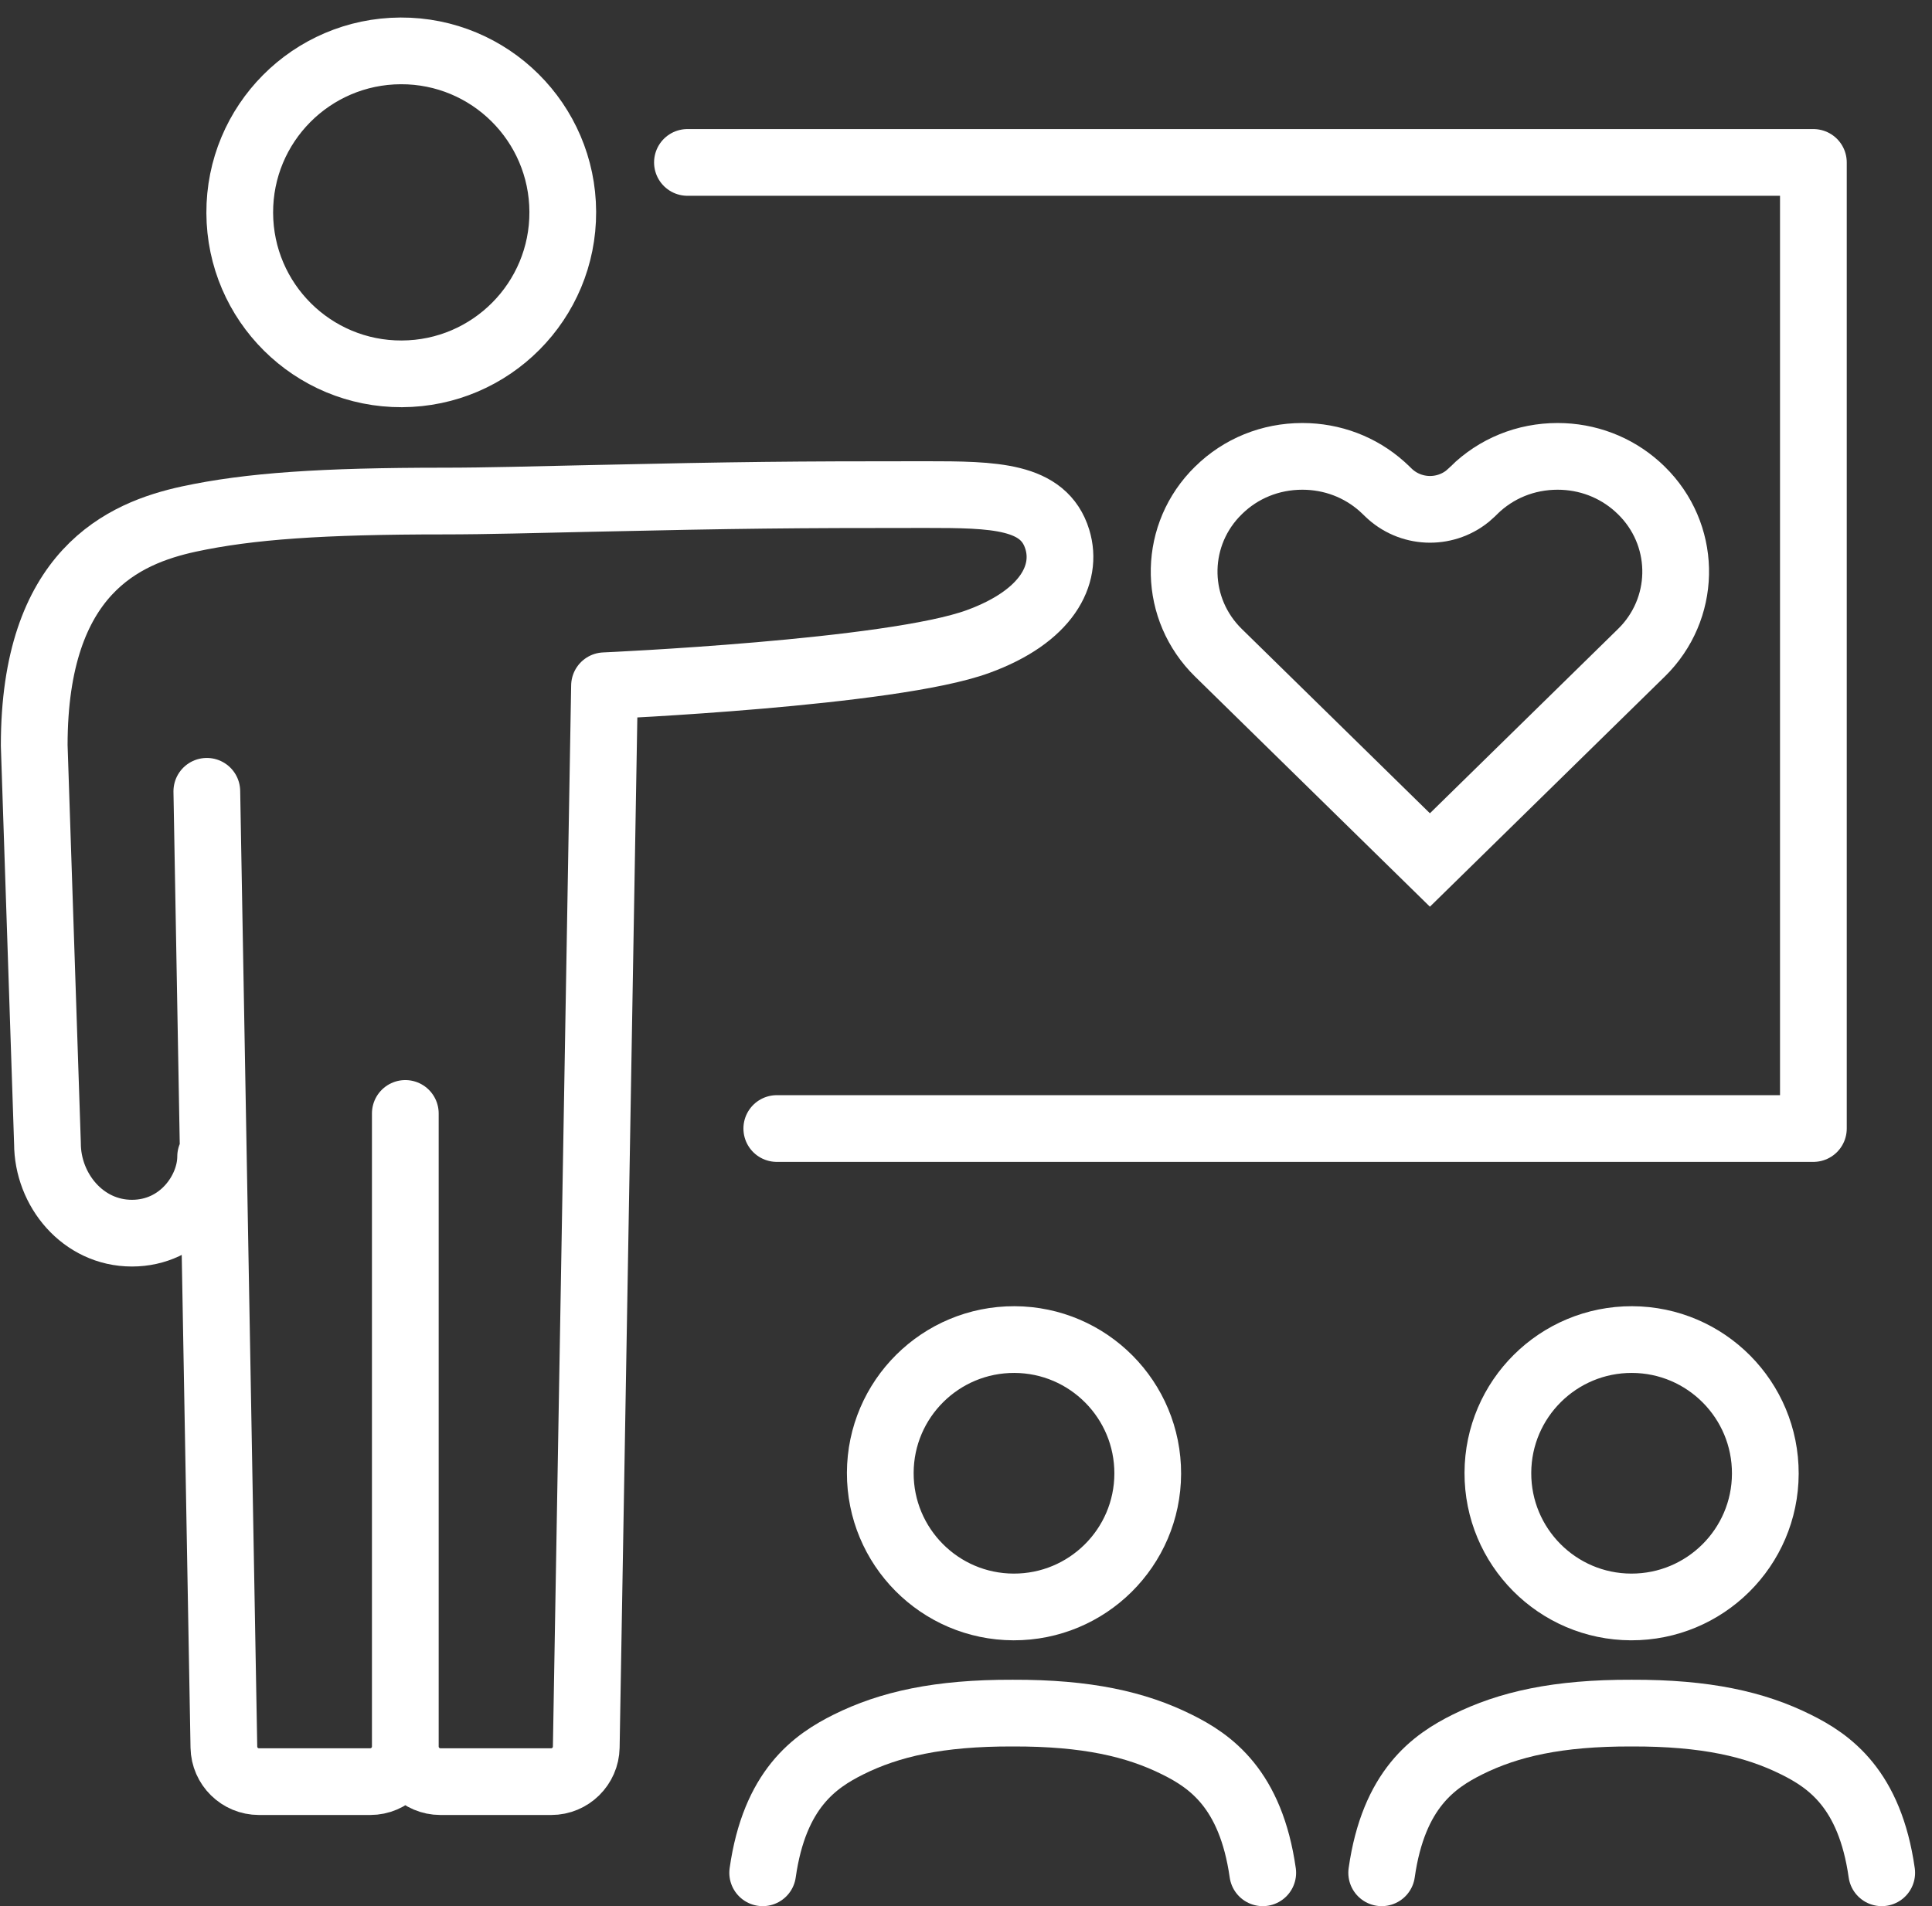 <svg width="76" height="75" viewBox="0 0 76 75" fill="none" xmlns="http://www.w3.org/2000/svg">
<rect x="0" y="0" width="76" height="75" fill="#333333" stroke="none"/>
<path d="M9.431 8.38C9.445 11.889 12.298 14.724 15.808 14.71C19.318 14.696 22.152 11.843 22.138 8.333C22.124 4.823 19.271 1.988 15.761 2.002C12.251 2.017 9.417 4.87 9.431 8.38Z" stroke="white" stroke-width="2.625" stroke-linecap="round" stroke-linejoin="round"/>
<path d="M8.286 45.509C8.286 46.856 7.122 48.522 5.189 48.522C3.256 48.522 1.867 46.814 1.867 44.989L1.346 29.33C1.346 22.493 4.879 20.977 7.432 20.423C9.806 19.912 12.683 19.715 17.464 19.715C19.14 19.715 21.068 19.659 23.245 19.612C29.224 19.48 31.073 19.461 36.403 19.461C39.111 19.461 41.063 19.49 41.593 21.226C42.015 22.61 41.19 24.253 38.473 25.243C35.085 26.486 23.78 26.983 23.78 26.983L23.062 68.747C23.048 69.497 22.438 70.103 21.683 70.103H17.324C16.563 70.103 15.944 69.483 15.944 68.723M15.944 68.723V43.811M15.944 68.723C15.944 69.483 15.325 70.103 14.564 70.103H10.186C9.436 70.103 8.821 69.502 8.807 68.747L8.136 31.136" stroke="white" stroke-width="2.625" stroke-linecap="round" stroke-linejoin="round"/>
<path d="M30.557 44.405H71.334V6.391H27.042" stroke="white" stroke-width="2.625" stroke-linecap="round" stroke-linejoin="round"/>
<path d="M51.227 17.957H51.235C52.407 17.958 53.506 18.377 54.362 19.139L54.53 19.296L54.605 19.369C55.462 20.209 56.806 20.262 57.725 19.527L57.902 19.369L57.977 19.296L57.977 19.294C58.854 18.432 60.019 17.957 61.272 17.957C62.444 17.957 63.542 18.377 64.398 19.139L64.566 19.296C66.311 21.006 66.365 23.744 64.731 25.518L64.566 25.687L56.249 33.839L47.932 25.687C46.187 23.977 46.132 21.238 47.768 19.464L47.932 19.296L47.934 19.294C48.81 18.432 49.974 17.958 51.227 17.957Z" stroke="white" stroke-width="2.625"/>
<path d="M45.149 57.989C45.139 60.893 42.774 63.239 39.87 63.23C36.965 63.221 34.619 60.856 34.628 57.951C34.637 55.046 37.002 52.7 39.907 52.709C42.812 52.719 45.158 55.084 45.149 57.989Z" stroke="white" stroke-width="2.625" stroke-linecap="round" stroke-linejoin="round"/>
<path d="M49.673 73.69C49.203 70.387 47.613 69.293 46.294 68.641C44.689 67.843 42.747 67.397 39.837 67.407C36.928 67.397 34.985 67.843 33.38 68.641C32.062 69.298 30.471 70.387 30.002 73.69" stroke="white" stroke-width="2.625" stroke-linecap="round" stroke-linejoin="round"/>
<path d="M74.022 73.69C73.553 70.387 71.962 69.293 70.644 68.641C69.039 67.843 67.096 67.397 64.187 67.407C61.278 67.397 59.335 67.843 57.73 68.641C56.411 69.298 54.821 70.387 54.352 73.69" stroke="white" stroke-width="2.625" stroke-linecap="round" stroke-linejoin="round"/>
<path d="M69.443 57.989C69.434 60.893 67.069 63.239 64.164 63.23C61.26 63.221 58.913 60.856 58.923 57.951C58.932 55.046 61.297 52.7 64.202 52.709C67.107 52.719 69.453 55.084 69.443 57.989Z" stroke="white" stroke-width="2.625" stroke-linecap="round" stroke-linejoin="round"/>
</svg>
